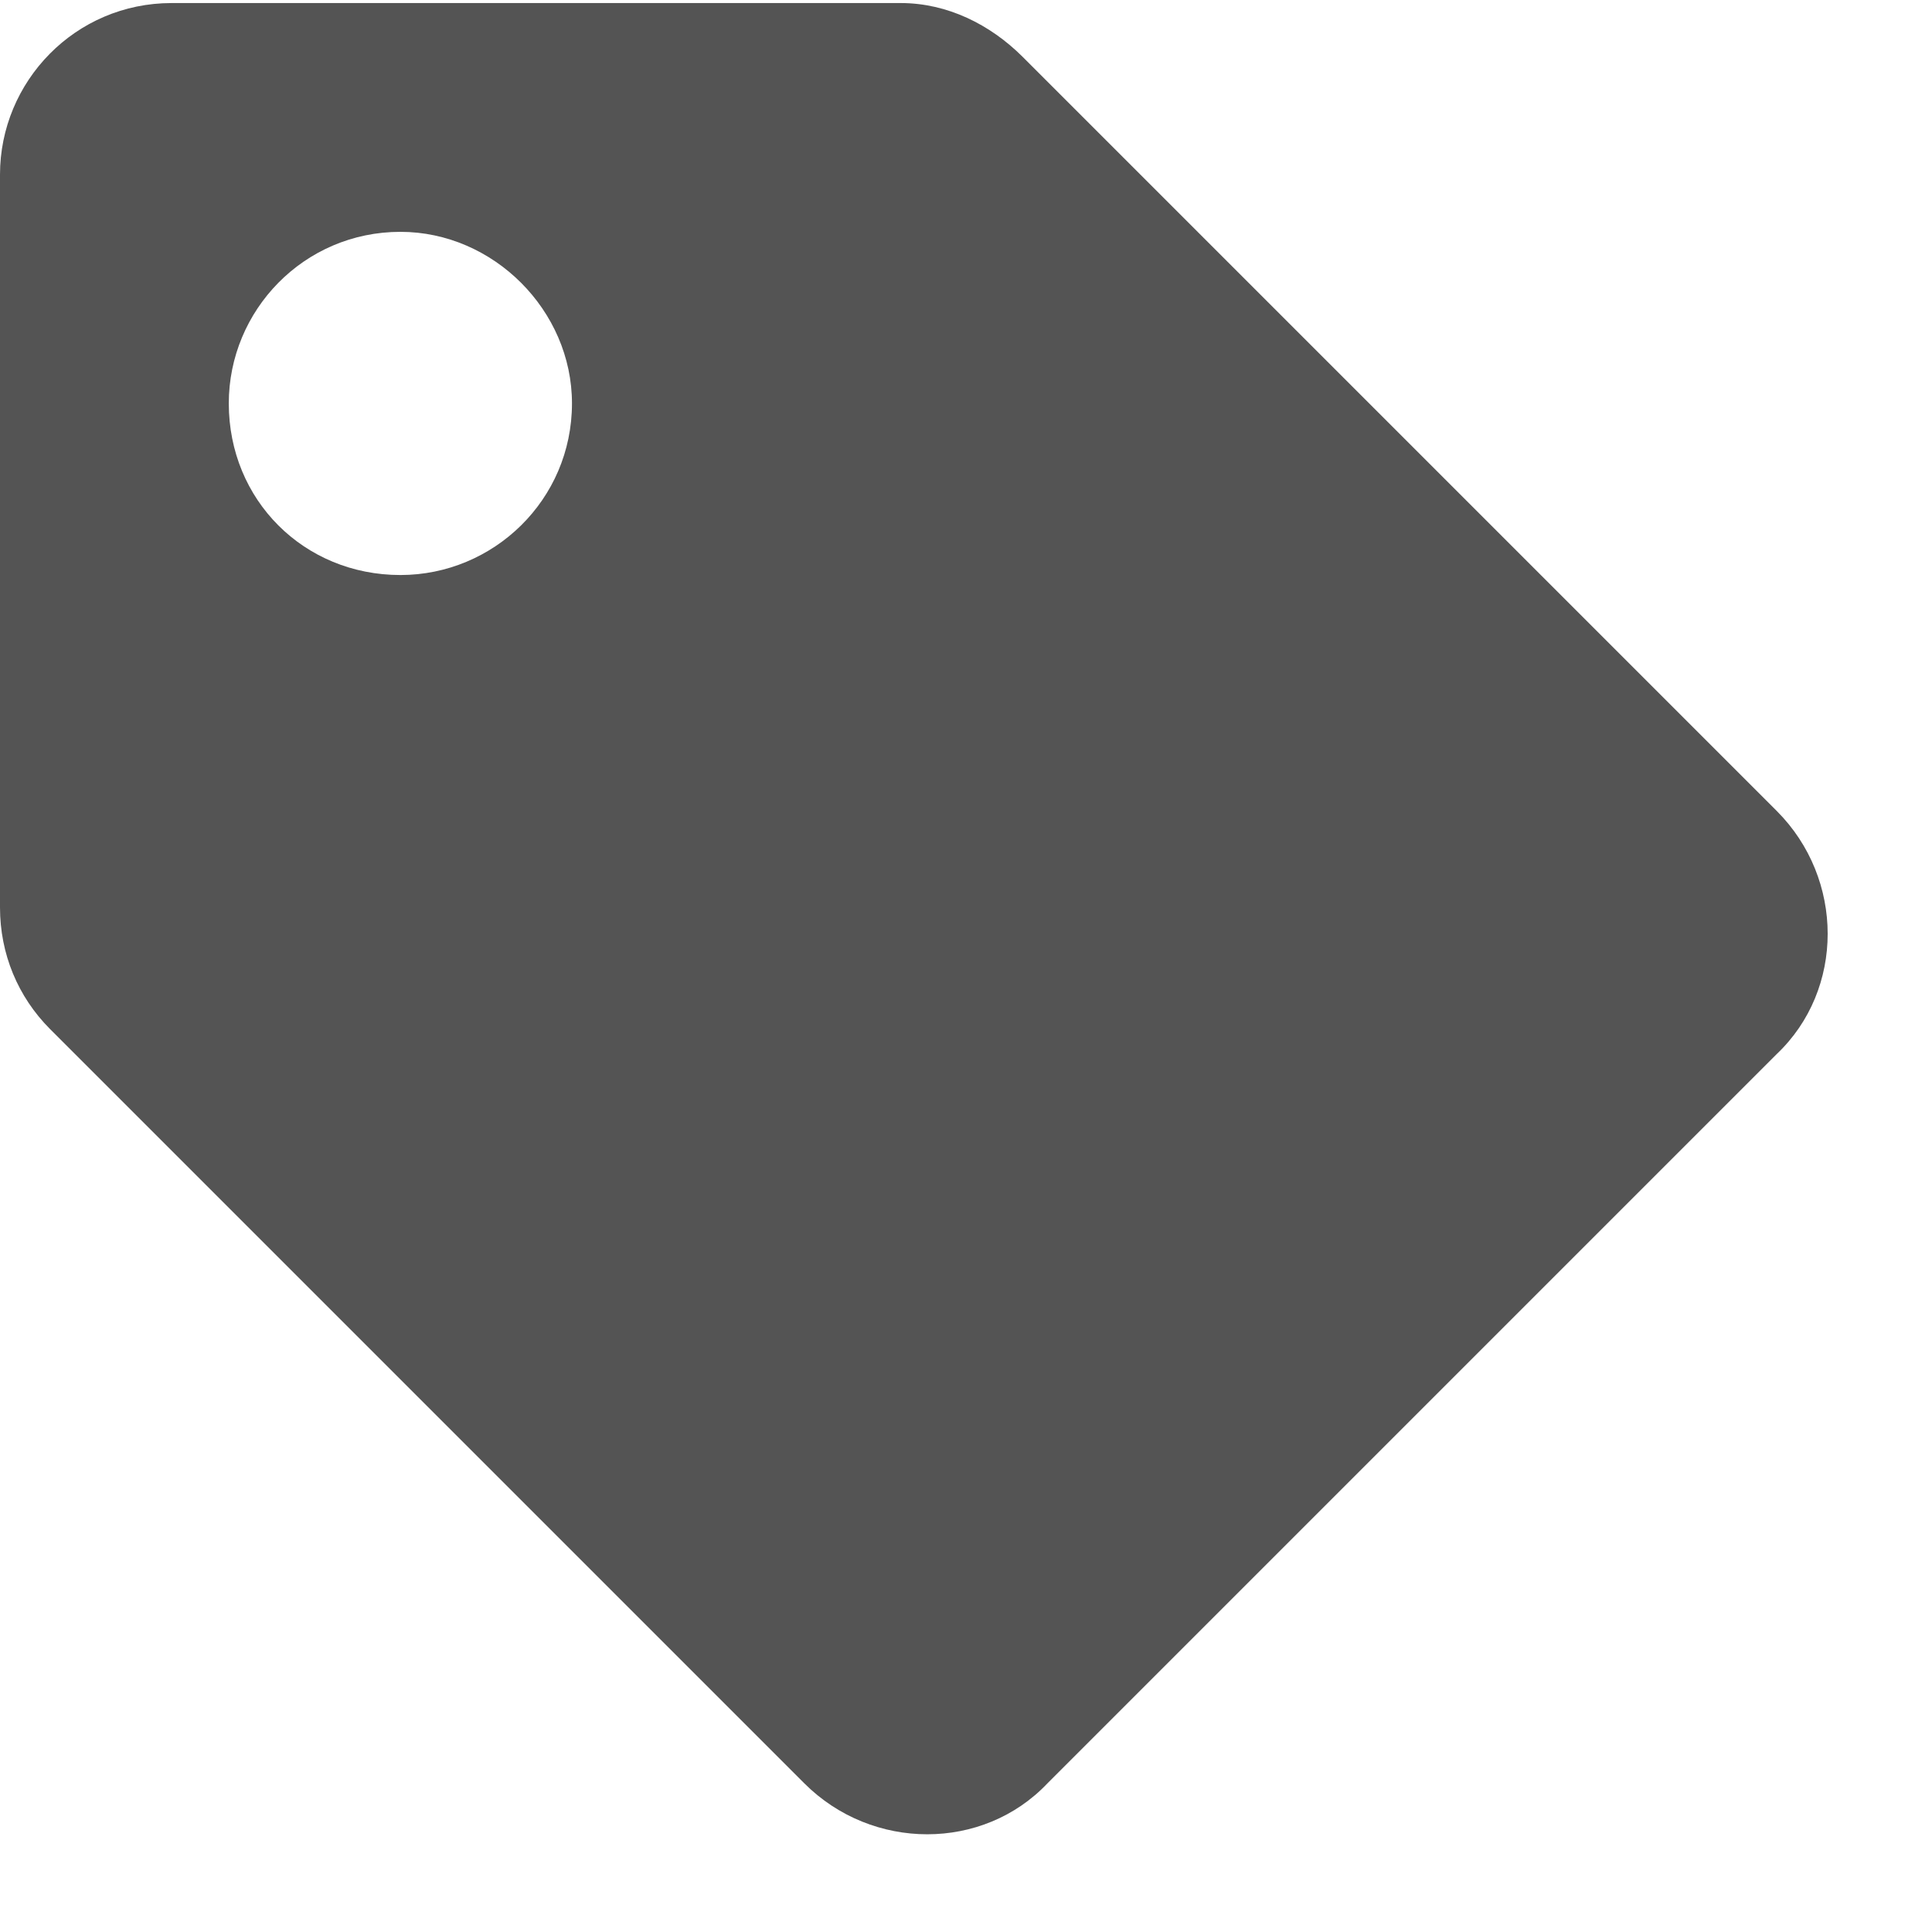 <svg width="19" height="19" viewBox="0 0 19 19" fill="none" xmlns="http://www.w3.org/2000/svg">
<path d="M0 8.924V1.717C0 0.803 0.738 0.03 1.688 0.03H8.859C9.316 0.03 9.738 0.241 10.055 0.557L17.473 7.975C18.141 8.643 18.141 9.733 17.473 10.366L10.301 17.538C9.668 18.206 8.578 18.206 7.91 17.538L0.492 10.12C0.176 9.803 0 9.381 0 8.924ZM3.938 2.28C2.988 2.28 2.25 3.053 2.25 3.967C2.25 4.917 2.988 5.655 3.938 5.655C4.852 5.655 5.625 4.917 5.625 3.967C5.625 3.053 4.852 2.28 3.938 2.28Z" fill="#545454"/>
</svg>
